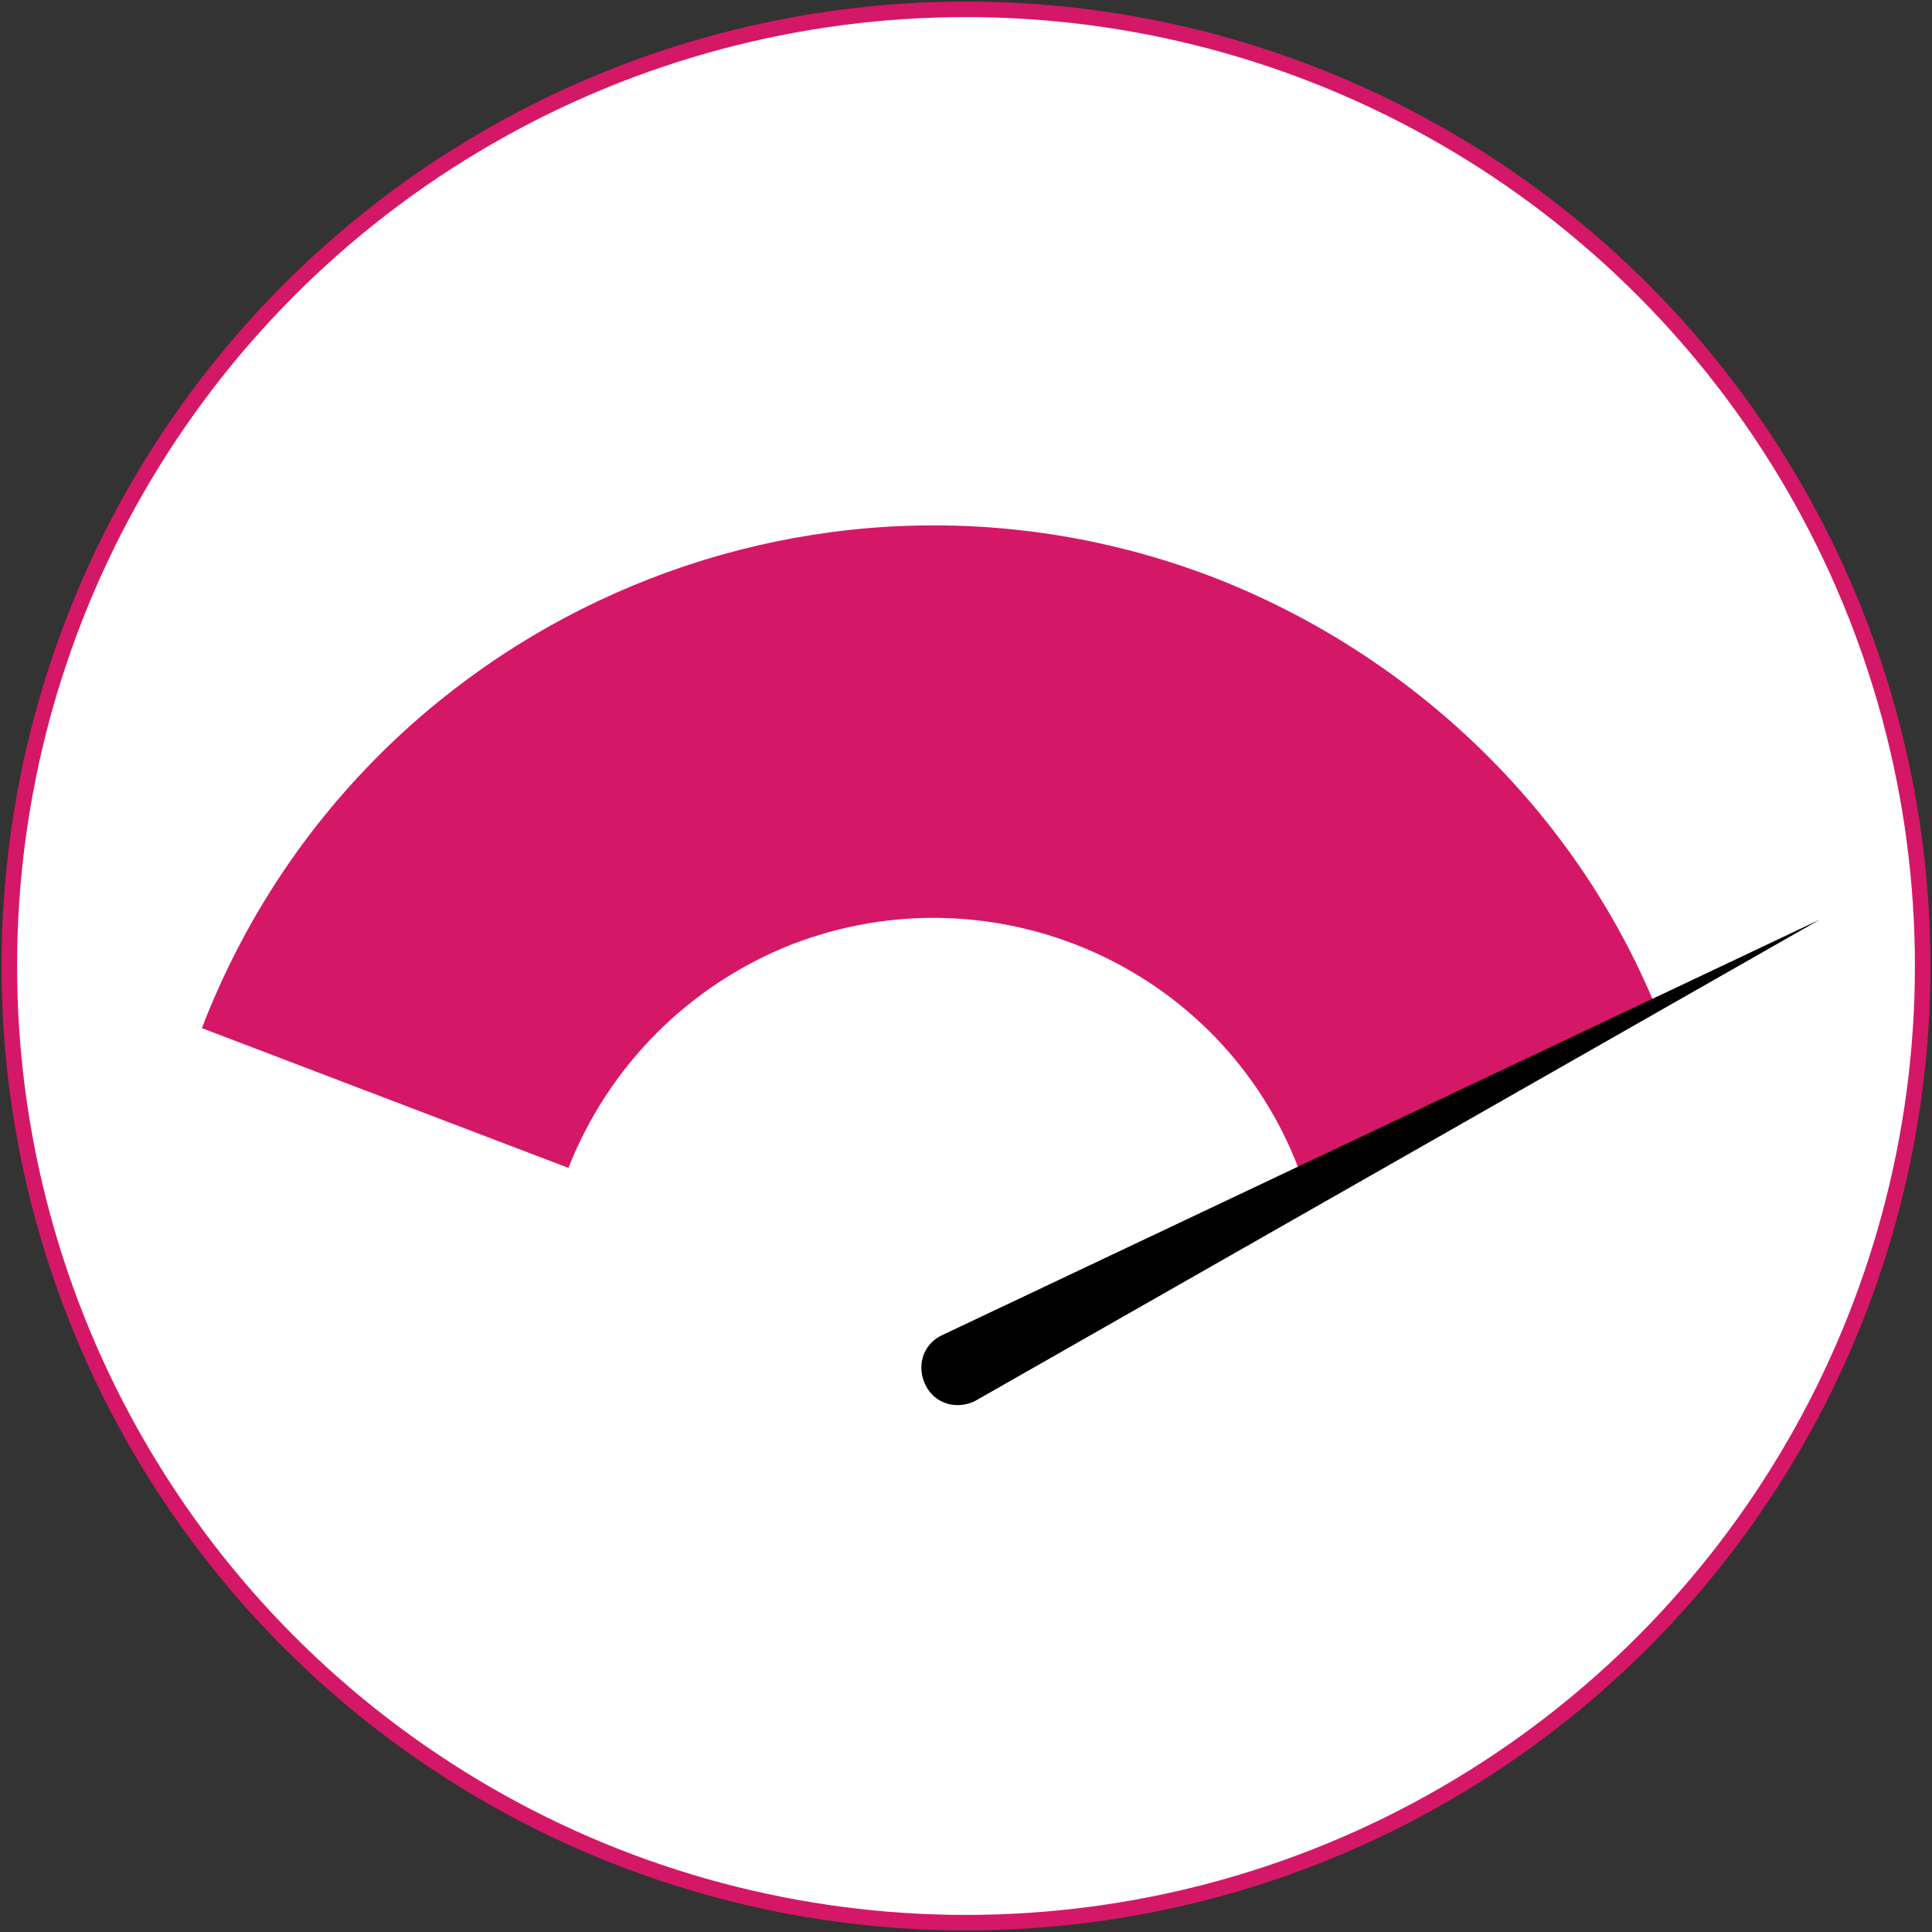 <?xml version="1.0" encoding="utf-8"?>
<!-- Generator: Adobe Illustrator 22.1.0, SVG Export Plug-In . SVG Version: 6.00 Build 0)  -->
<svg version="1.1" xmlns="http://www.w3.org/2000/svg" xmlns:xlink="http://www.w3.org/1999/xlink" x="0px" y="0px"
	 viewBox="0 0 62.2 62.2" style="enable-background:new 0 0 62.2 62.2;" xml:space="preserve">
<rect x="0" y="0" width="62.2" height="62.2" fill="#333333" stroke="none"/>
<style type="text/css">
	.st0{fill:#FFFFFF;stroke:#d51767;stroke-width:0.5;stroke-miterlimit:10;}
	.st1{clip-path:url(#SVGID_2_);fill:#d51767;}
	.st2{fill:#010101;}
    
        		@-webkit-keyframes pointer {
			0% {-webkit-transform: rotate(0deg);transform: rotate(-120deg);}
			100% {-webkit-transform: rotate(90deg);transform: rotate(0deg);}
		}
    
    		@-webkit-keyframes loading {
			0% {width:0px; opacity:0;}
            100% {width:55px; opacity:1}
		}
    
    
		.pointer{
			-webkit-transform-box: fill-box;
			transform-box: fill-box;
			-webkit-transform-origin: left bottom;
			-ms-transform-origin: left bottom;
			-moz-transform-origin: left bottom;
			  -o-transform-origin: left bottom;
			     transform-origin: left bottom;
		}
    
    
		.pointer {
			-webkit-animation: pointer 0.9s ease-in-out;
			-moz-animation: pointer 0.9s ease-in-out;
			  -o-animation: pointer 0.9s ease-in-out;
			     animation: pointer 0.9s ease-in-out;
		}
    
    	.loading {
			-webkit-animation: loading 1.1s ease-in-out;
			-moz-animation: loading 1.1s ease-in-out;
			  -o-animation: loading 1.1s ease-in-out;
			     animation: loading 1.1s ease-in-out;
		}
    
</style>
<g id="all">
	<title>4</title>
	<g id="Calque_2_1_">
		<g id="Calque_1-2">
			<circle class="st0" cx="31.1" cy="31.1" r="30.8"/>
		</g>
	</g>
</g>
<g id="loading">
	<g>
		<defs>
			<path id="SVGID_1_" d="M41.8,37.6c-2.5-6.5-9.8-9.7-16.3-7.2c-3.3,1.3-5.9,3.9-7.2,7.2L6.5,33.1c5-13,19.6-19.5,32.6-14.5
				c6.4,2.5,11.6,7.5,14.2,13.8L41.8,37.6z"/>
		</defs>
		<clipPath id="SVGID_2_">
			<use xlink:href="#SVGID_1_"  style="overflow:visible;"/>
		</clipPath>
		<rect x="5.5" y="15.5" class="st1 loading" width="49.3" height="25.1"/>
	</g>
</g>
<g id="meter">
	<path class="st2 pointer" d="M58.6,29.6L58.6,29.6L31.4,45.1c-0.6,0.3-1.3,0.1-1.6-0.5c-0.3-0.6-0.1-1.3,0.5-1.6l0,0L58.6,29.6z"/>
</g>
</svg>
